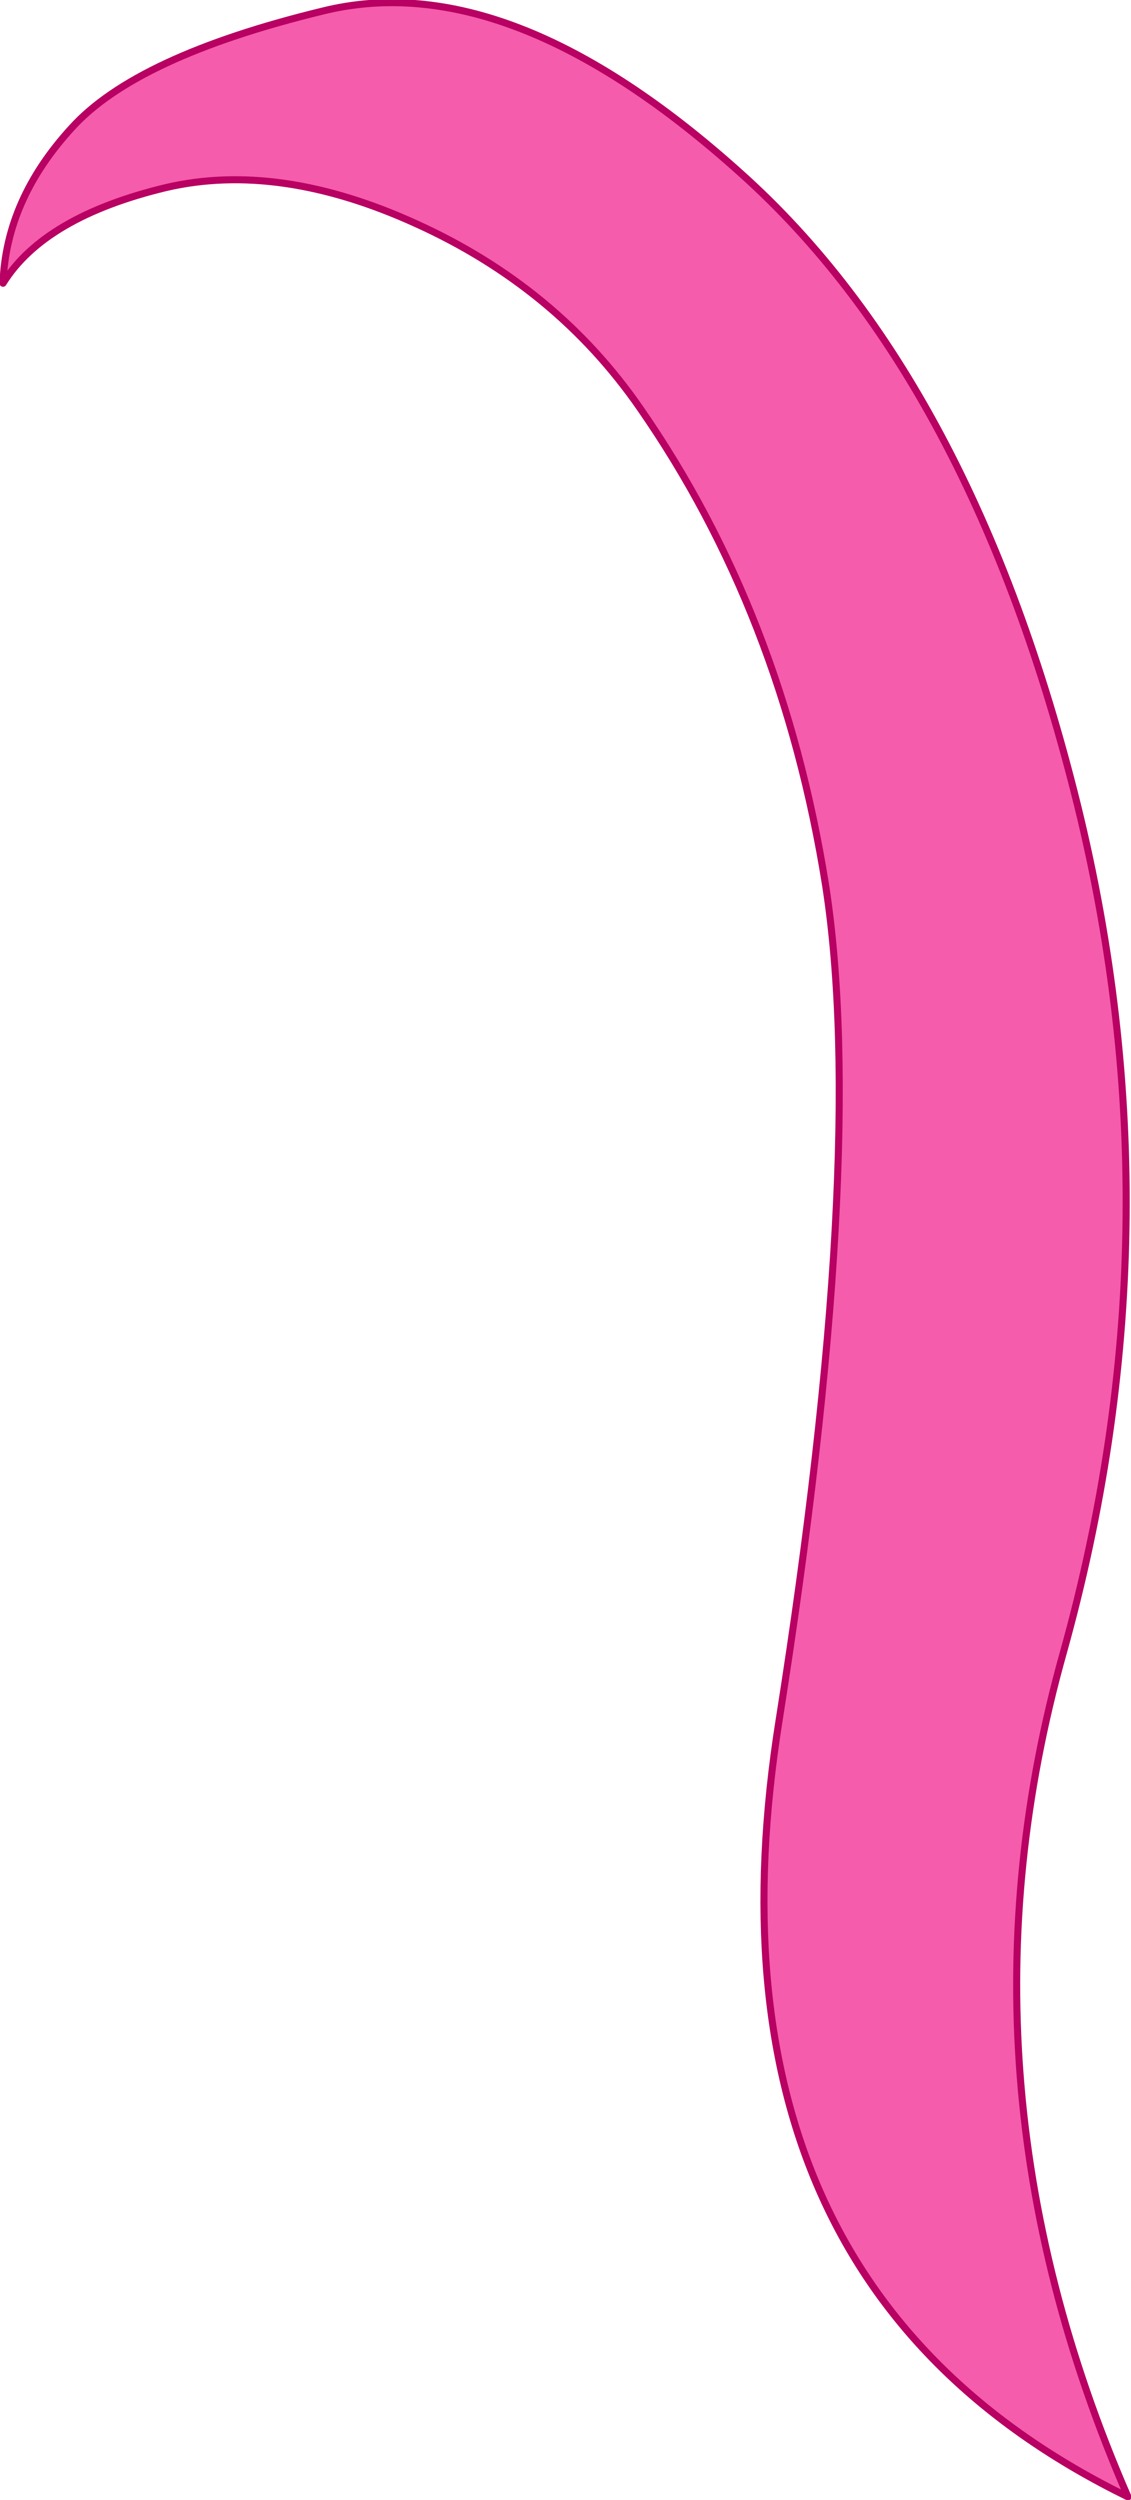<?xml version="1.0" encoding="UTF-8" standalone="no"?>
<svg xmlns:xlink="http://www.w3.org/1999/xlink" height="124.0px" width="56.1px" xmlns="http://www.w3.org/2000/svg">
  <g transform="matrix(1.0, 0.0, 0.0, 1.0, 26.55, 117.0)">
    <path d="M5.2 -96.75 Q1.05 -102.75 -5.9 -105.9 -12.7 -109.0 -18.3 -107.7 -24.35 -106.25 -26.4 -102.95 -26.25 -107.1 -23.0 -110.65 -19.8 -114.2 -10.55 -116.45 -1.3 -118.75 10.2 -108.4 21.7 -98.1 26.9 -77.05 32.05 -56.05 26.2 -35.05 20.3 -14.05 29.4 6.85 7.65 -3.8 12.1 -31.7 16.5 -59.6 14.4 -73.1 12.25 -86.6 5.2 -96.75" fill="#f55cac" fill-rule="evenodd" stroke="none"/>
    <path d="M5.2 -96.75 Q1.05 -102.75 -5.9 -105.9 -12.7 -109.0 -18.3 -107.7 -24.35 -106.25 -26.4 -102.95 -26.25 -107.1 -23.0 -110.65 -19.8 -114.2 -10.55 -116.45 -1.3 -118.75 10.2 -108.4 21.7 -98.1 26.9 -77.05 32.05 -56.05 26.2 -35.05 20.3 -14.05 29.4 6.85 7.65 -3.8 12.1 -31.7 16.5 -59.6 14.4 -73.1 12.25 -86.6 5.2 -96.75 Z" fill="none" stroke="#b80162" stroke-linecap="round" stroke-linejoin="round" stroke-width="0.35"/>
  </g>
</svg>
